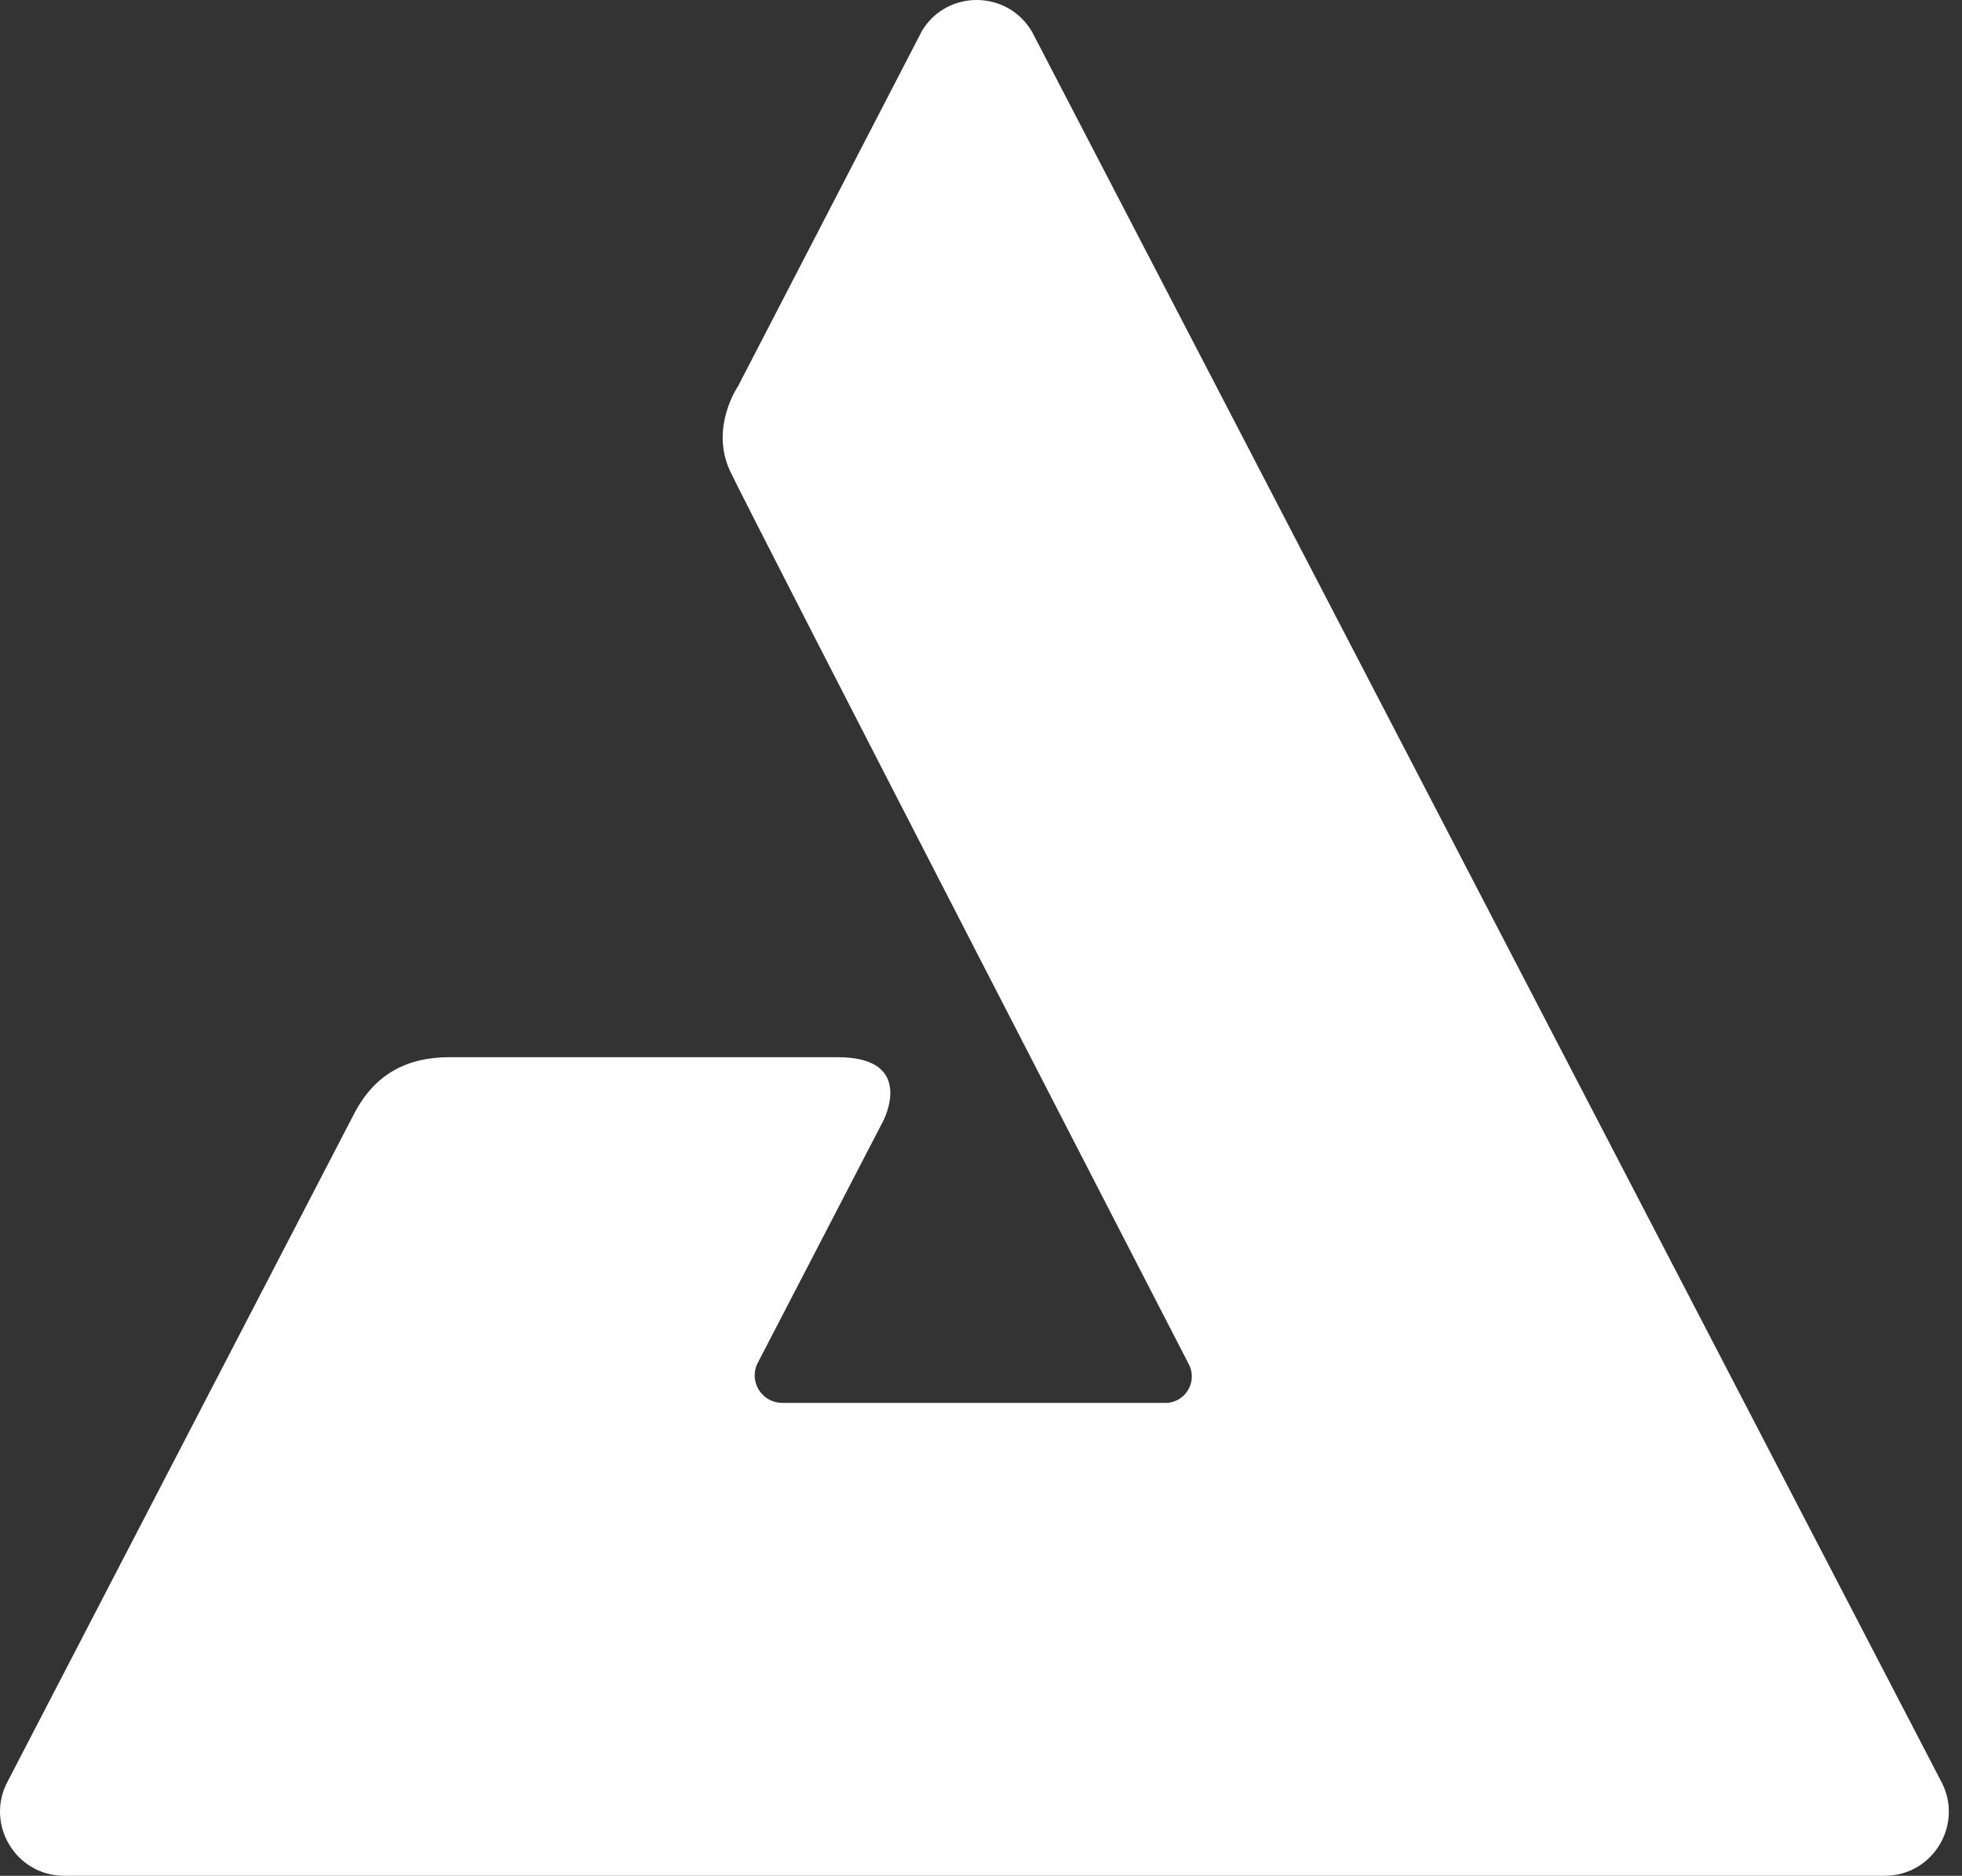 <svg width="136" height="130" viewBox="0 0 136 130" fill="none" xmlns="http://www.w3.org/2000/svg">
<rect x="0" y="0" width="136" height="130" fill="#333333" stroke="none"/>
<path d="M134.496 123.345L71.553 2.232C69.88 -0.687 65.699 -0.756 63.928 2.102L51.146 26.788C51.146 26.788 49.19 29.633 50.612 32.656C52.033 35.679 82.413 94.564 82.413 94.564C83.032 95.78 82.151 97.227 80.782 97.227H54.224C52.844 97.227 51.918 95.808 52.477 94.546L61.21 77.711C61.21 77.711 63.575 73.269 58.066 73.269H31.151C28.27 73.269 26.006 74.383 24.549 77.183L0.541 123.443C-1.059 126.4 1.082 130 4.446 130H130.643C134.056 130 136.19 126.309 134.493 123.345H134.496Z" fill="#FFFFFF"></path>
</svg>
